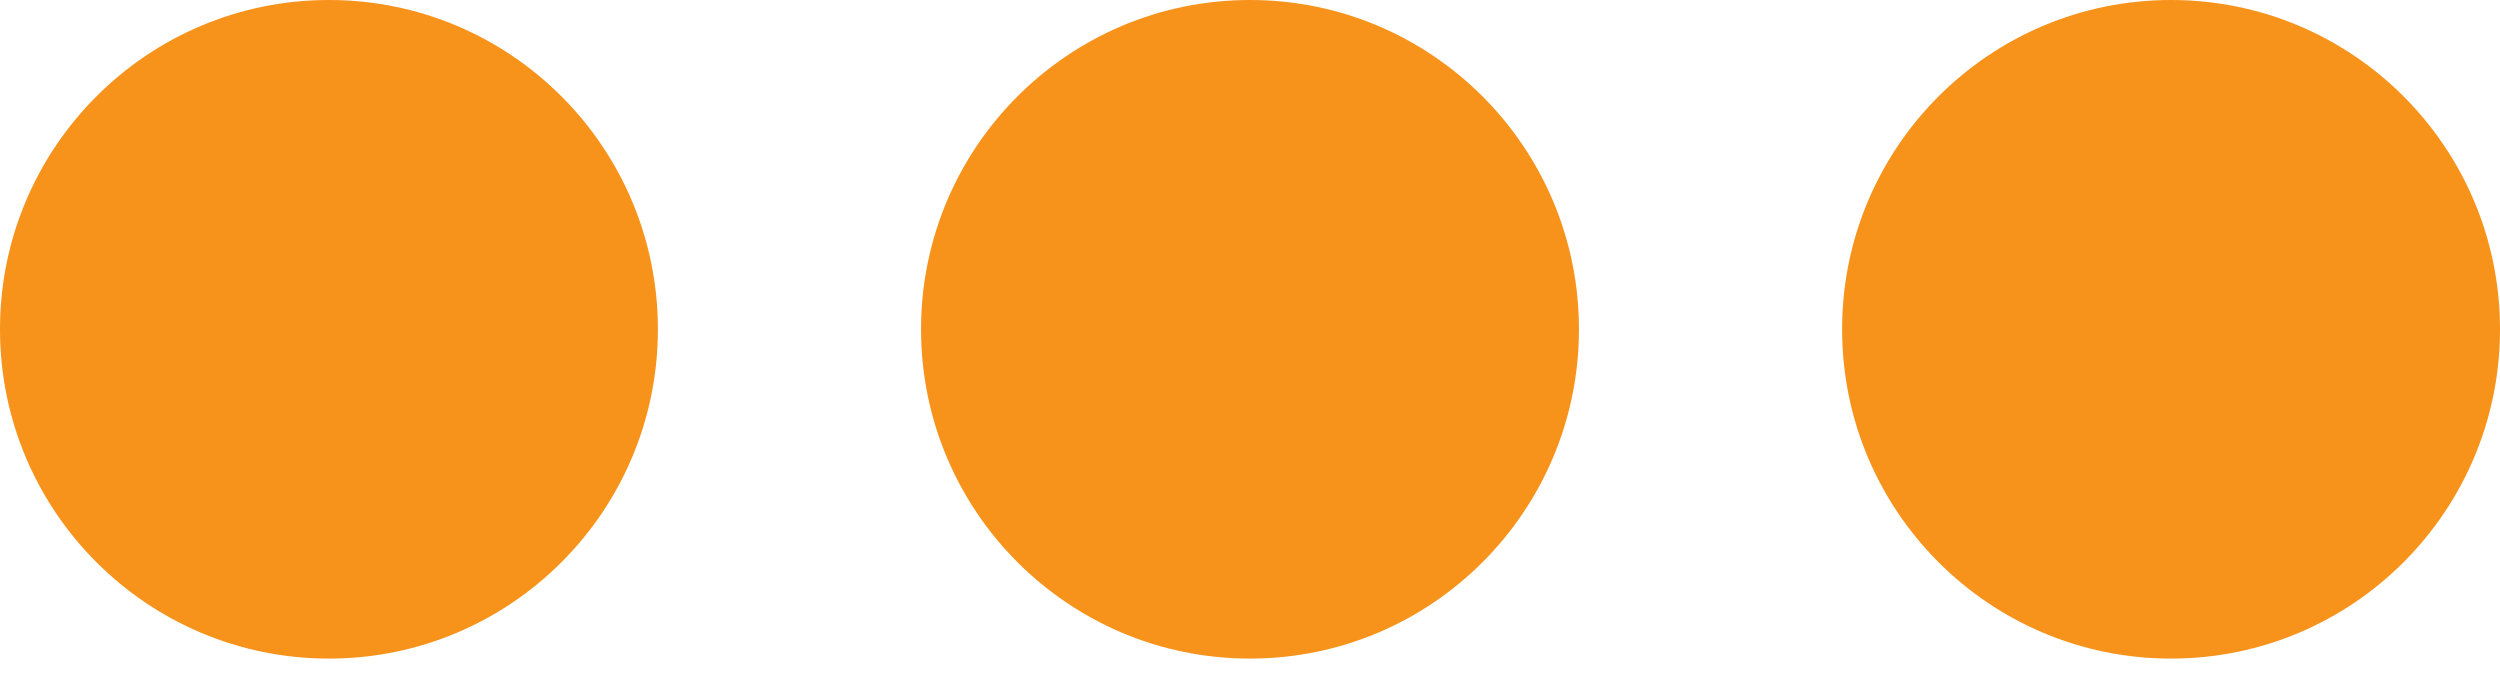 <svg width="76" height="21" viewBox="0 0 76 21" fill="none" xmlns="http://www.w3.org/2000/svg">
<path d="M10 0H10C4.477 0 0 4.482 0 10.011V10.011C0 15.539 4.477 20.021 10 20.021H10C15.523 20.021 20 15.539 20 10.011V10.011C20 4.482 15.523 0 10 0Z" fill="#F7921B"/>
<path d="M38 0H38C32.477 0 28 4.482 28 10.011V10.011C28 15.539 32.477 20.021 38 20.021H38C43.523 20.021 48 15.539 48 10.011V10.011C48 4.482 43.523 0 38 0Z" fill="#F7921B"/>
<path d="M66 0H66C60.477 0 56 4.482 56 10.011V10.011C56 15.539 60.477 20.021 66 20.021H66C71.523 20.021 76 15.539 76 10.011V10.011C76 4.482 71.523 0 66 0Z" fill="#F7921B"/>
</svg>
